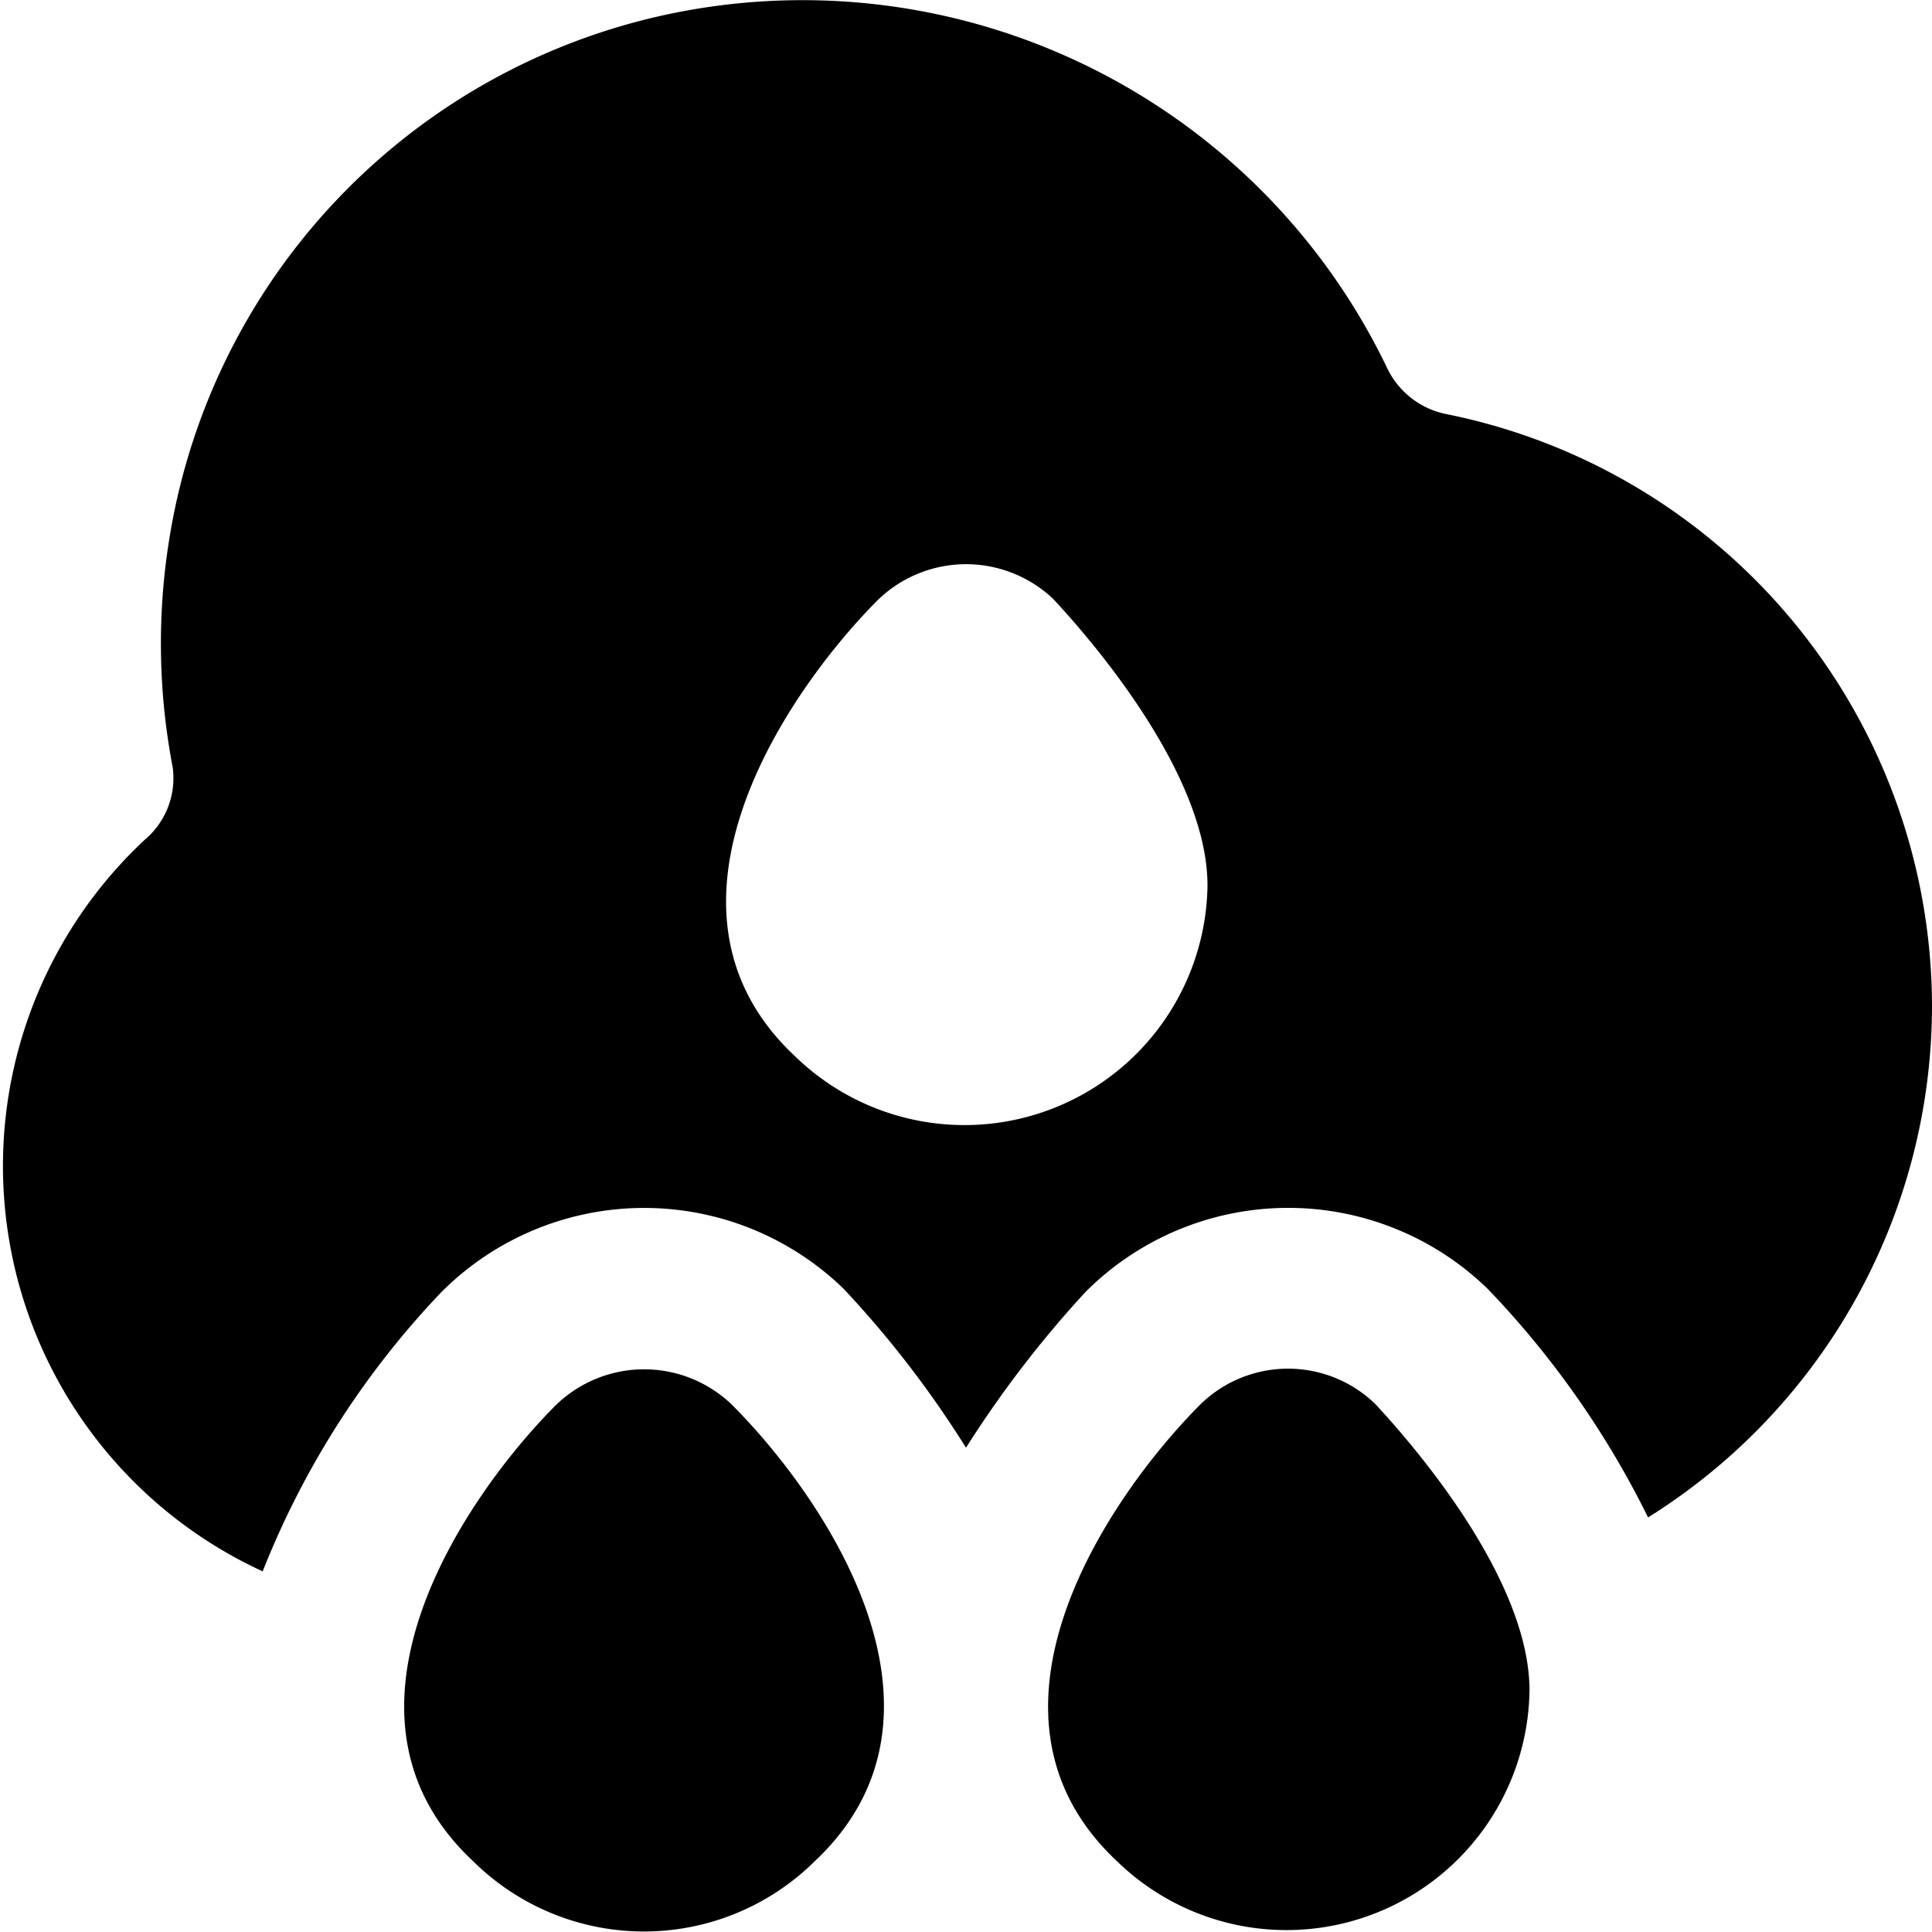 <?xml version="1.0" encoding="UTF-8"?>
<svg xmlns="http://www.w3.org/2000/svg" id="Layer_1" data-name="Layer 1" viewBox="0 0 24 24" width="512" height="512"><path d="M9.084,17.442c1.171,1.169,2.987,3.847,1.037,5.679h0a3.015,3.015,0,0,1-4.243,0c-1.941-1.812-.136-4.486,1-5.639A1.573,1.573,0,0,1,9.084,17.442Zm5.792.04c-1.137,1.158-2.938,3.826-1,5.639A3.019,3.019,0,0,0,19,21c0-1.387-1.439-3.047-1.916-3.559A1.557,1.557,0,0,0,14.876,17.482ZM24,12.5a7.5,7.5,0,0,1-3.527,6.35,11.325,11.325,0,0,0-1.992-2.839,3.556,3.556,0,0,0-5,.042A13.555,13.555,0,0,0,12,17.984a12.783,12.783,0,0,0-1.52-1.974,3.558,3.558,0,0,0-5,.044A10.746,10.746,0,0,0,3.263,19.52,5.543,5.543,0,0,1,1.8,10.43a1,1,0,0,0,.345-.9,8.147,8.147,0,0,1-.033-2.889A7.946,7.946,0,0,1,8.5.137a8.056,8.056,0,0,1,8.734,4.44,1.04,1.04,0,0,0,.743.569A7.514,7.514,0,0,1,24,12.5ZM15,11c0-1.387-1.439-3.047-1.915-3.558a1.573,1.573,0,0,0-2.209.04c-1.138,1.158-2.938,3.826-1,5.639A3.019,3.019,0,0,0,15,11Z"/></svg>
